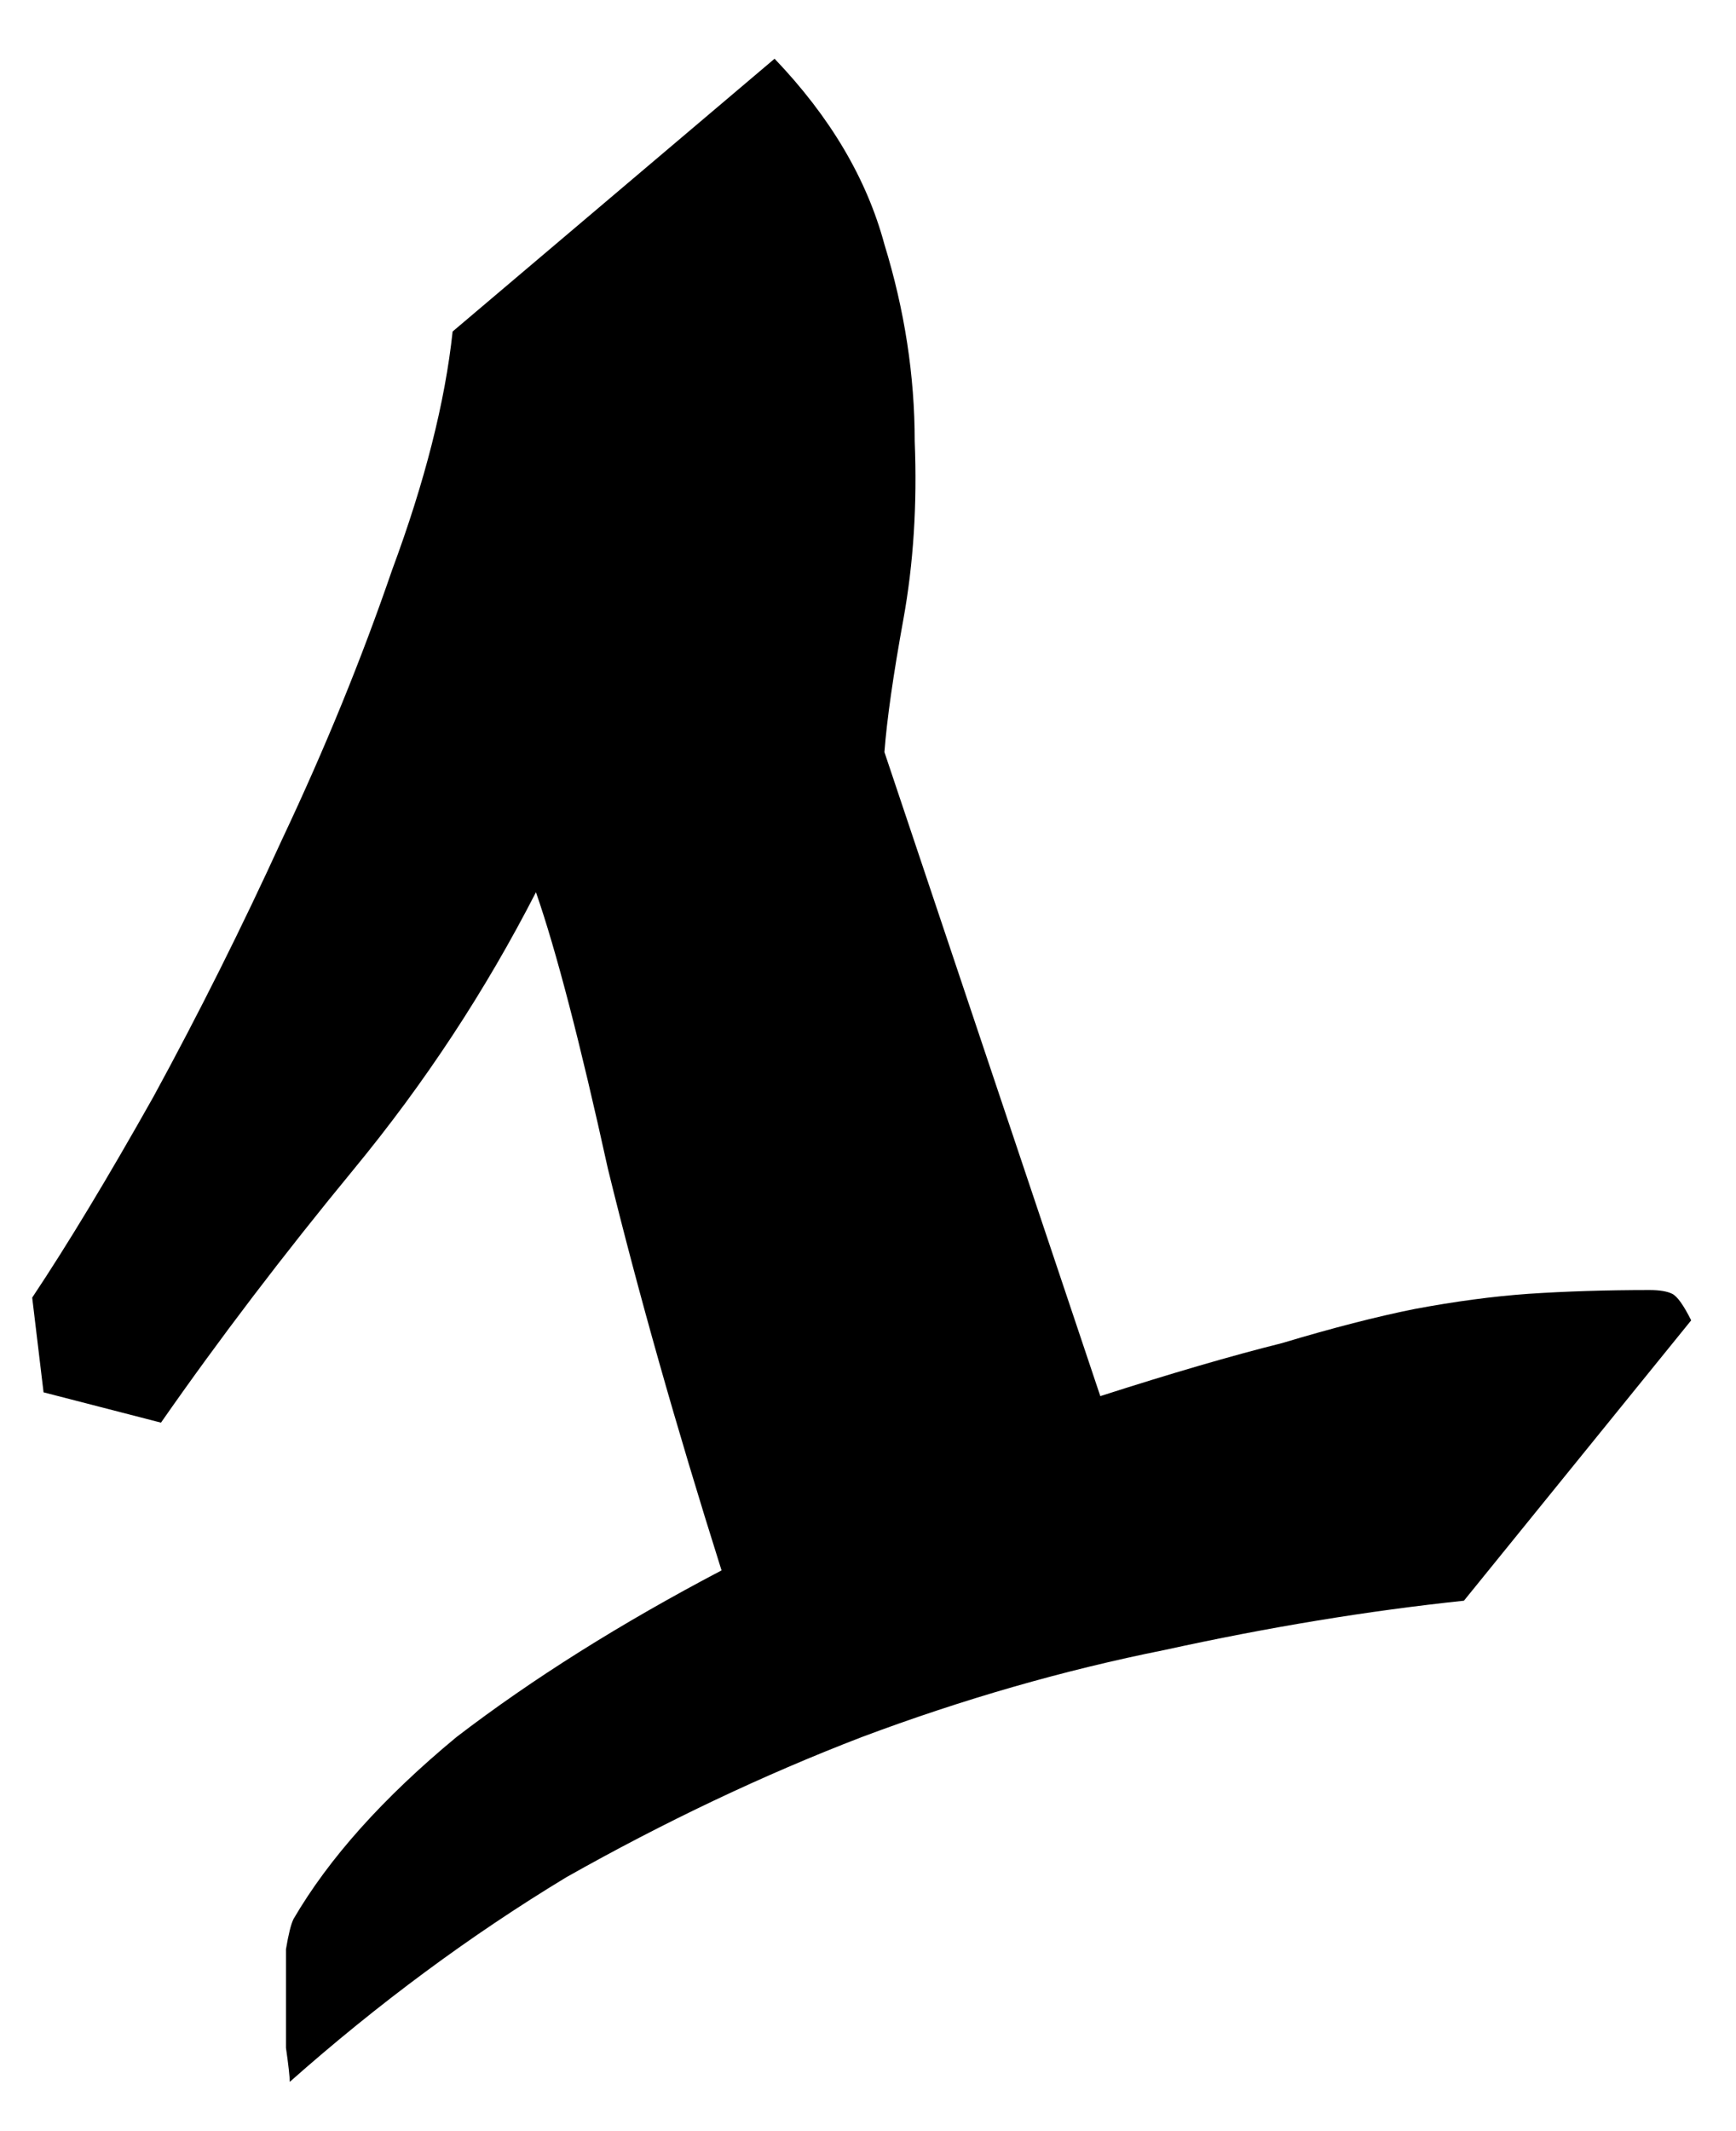 <svg xmlns="http://www.w3.org/2000/svg" width="22" height="27" viewBox="0 0 22 27" fill="none"><path d="M0.408 16.44C0.856 15.768 1.368 14.92 1.944 13.896C2.52 12.84 3.064 11.752 3.576 10.632C4.12 9.48 4.584 8.344 4.968 7.224C5.384 6.104 5.64 5.096 5.736 4.2L9.816 0.744C10.52 1.48 10.984 2.264 11.208 3.096C11.464 3.928 11.592 4.76 11.592 5.592C11.624 6.392 11.576 7.144 11.448 7.848C11.32 8.552 11.24 9.112 11.208 9.528L13.944 17.688C14.84 17.4 15.608 17.176 16.248 17.016C16.888 16.824 17.448 16.68 17.928 16.584C18.44 16.488 18.92 16.424 19.368 16.392C19.848 16.36 20.36 16.344 20.904 16.344C21.032 16.344 21.128 16.36 21.192 16.392C21.256 16.424 21.336 16.536 21.432 16.728L18.552 20.28C17.336 20.408 16.072 20.616 14.76 20.904C13.48 21.16 12.2 21.528 10.92 22.008C9.672 22.488 8.424 23.08 7.176 23.784C5.96 24.52 4.792 25.384 3.672 26.376C3.672 26.312 3.656 26.168 3.624 25.944C3.624 25.752 3.624 25.544 3.624 25.32C3.624 25.096 3.624 24.888 3.624 24.696C3.656 24.504 3.688 24.376 3.72 24.312C4.168 23.544 4.856 22.776 5.784 22.008C6.744 21.272 7.864 20.568 9.144 19.896C8.568 18.072 8.088 16.376 7.704 14.808C7.352 13.208 7.048 12.04 6.792 11.304C6.152 12.552 5.384 13.72 4.488 14.808C3.592 15.896 2.776 16.968 2.04 18.024L0.552 17.64L0.408 16.44Z" fill="black"></path></svg>